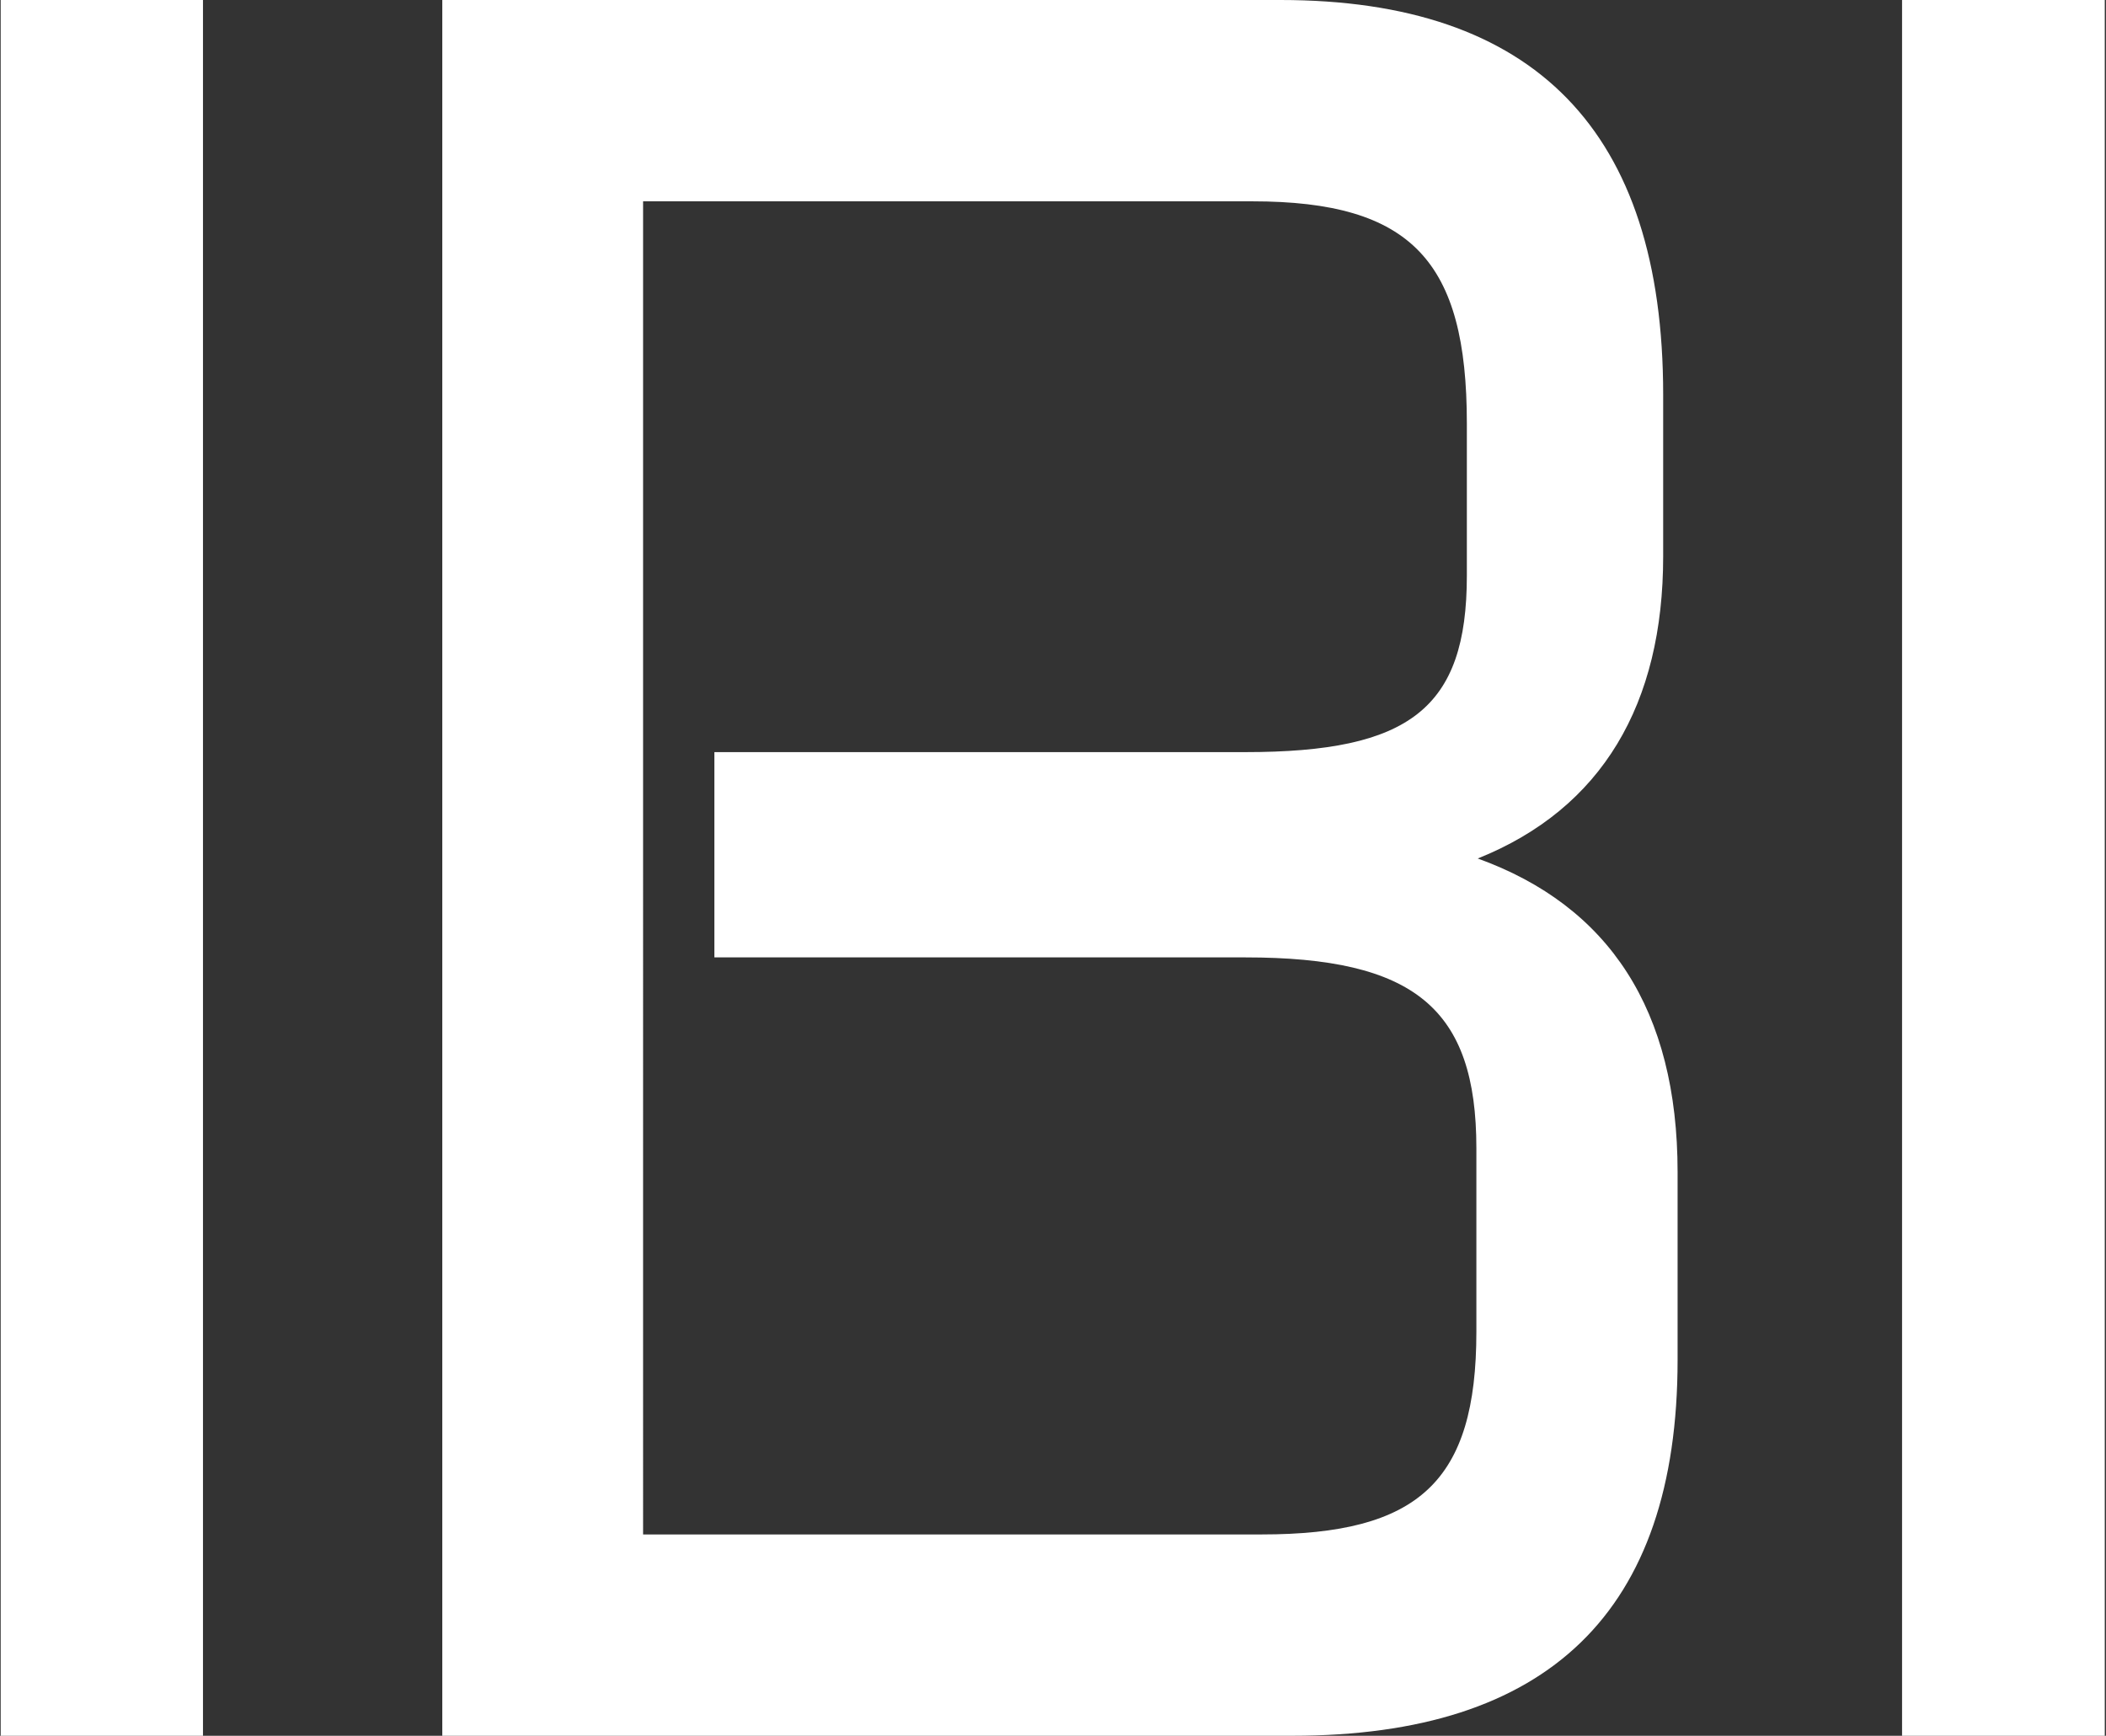 <svg version="1.2" xmlns="http://www.w3.org/2000/svg" viewBox="0 0 1548 1276" width="1548" height="1276"><rect x="0" y="0" width="1548" height="1276" fill="#333333" stroke="none"/><defs><clipPath clipPathUnits="userSpaceOnUse" id="cp1"><path d="m2744.06-1305.08v3909.57h-5628.35v-3909.57z"/></clipPath><clipPath clipPathUnits="userSpaceOnUse" id="cp2"><path d="m2744.06-1305.08v3909.57h-5628.35v-3909.57z"/></clipPath><clipPath clipPathUnits="userSpaceOnUse" id="cp3"><path d="m2744.06-1305.08v3909.57h-5628.35v-3909.57z"/></clipPath></defs><style>.a{fill:#fff}</style><path fill-rule="evenodd" class="a" d="m941.2 0c186.5 0 281.3 96 281.3 290.1v118.9c0 108.3-44.7 185.4-136.3 222.1 96.7 34.9 146.9 111.6 146.9 230.5v138.1c0 185.4-95.3 276.3-283.2 276.3h-624.8v-1276zm-468.5 1128h454.7c115.6 0 157.8-38.9 157.8-149v-134.9c0-102.9-45.5-140.3-169.8-140.3h-390.3v-150.9h390.3c120.7 0 162.8-32 162.8-129.7v-112c0-118.9-40.3-163.2-157.7-163.2h-447.8z"/><g clip-path="url(#cp1)"><path class="a" d="m149.2 0v1276h-148.7v-1276z"/></g><g clip-path="url(#cp2)"></g><g clip-path="url(#cp3)"><path class="a" d="m1547.1 0v1276h-149v-1276z"/></g></svg>